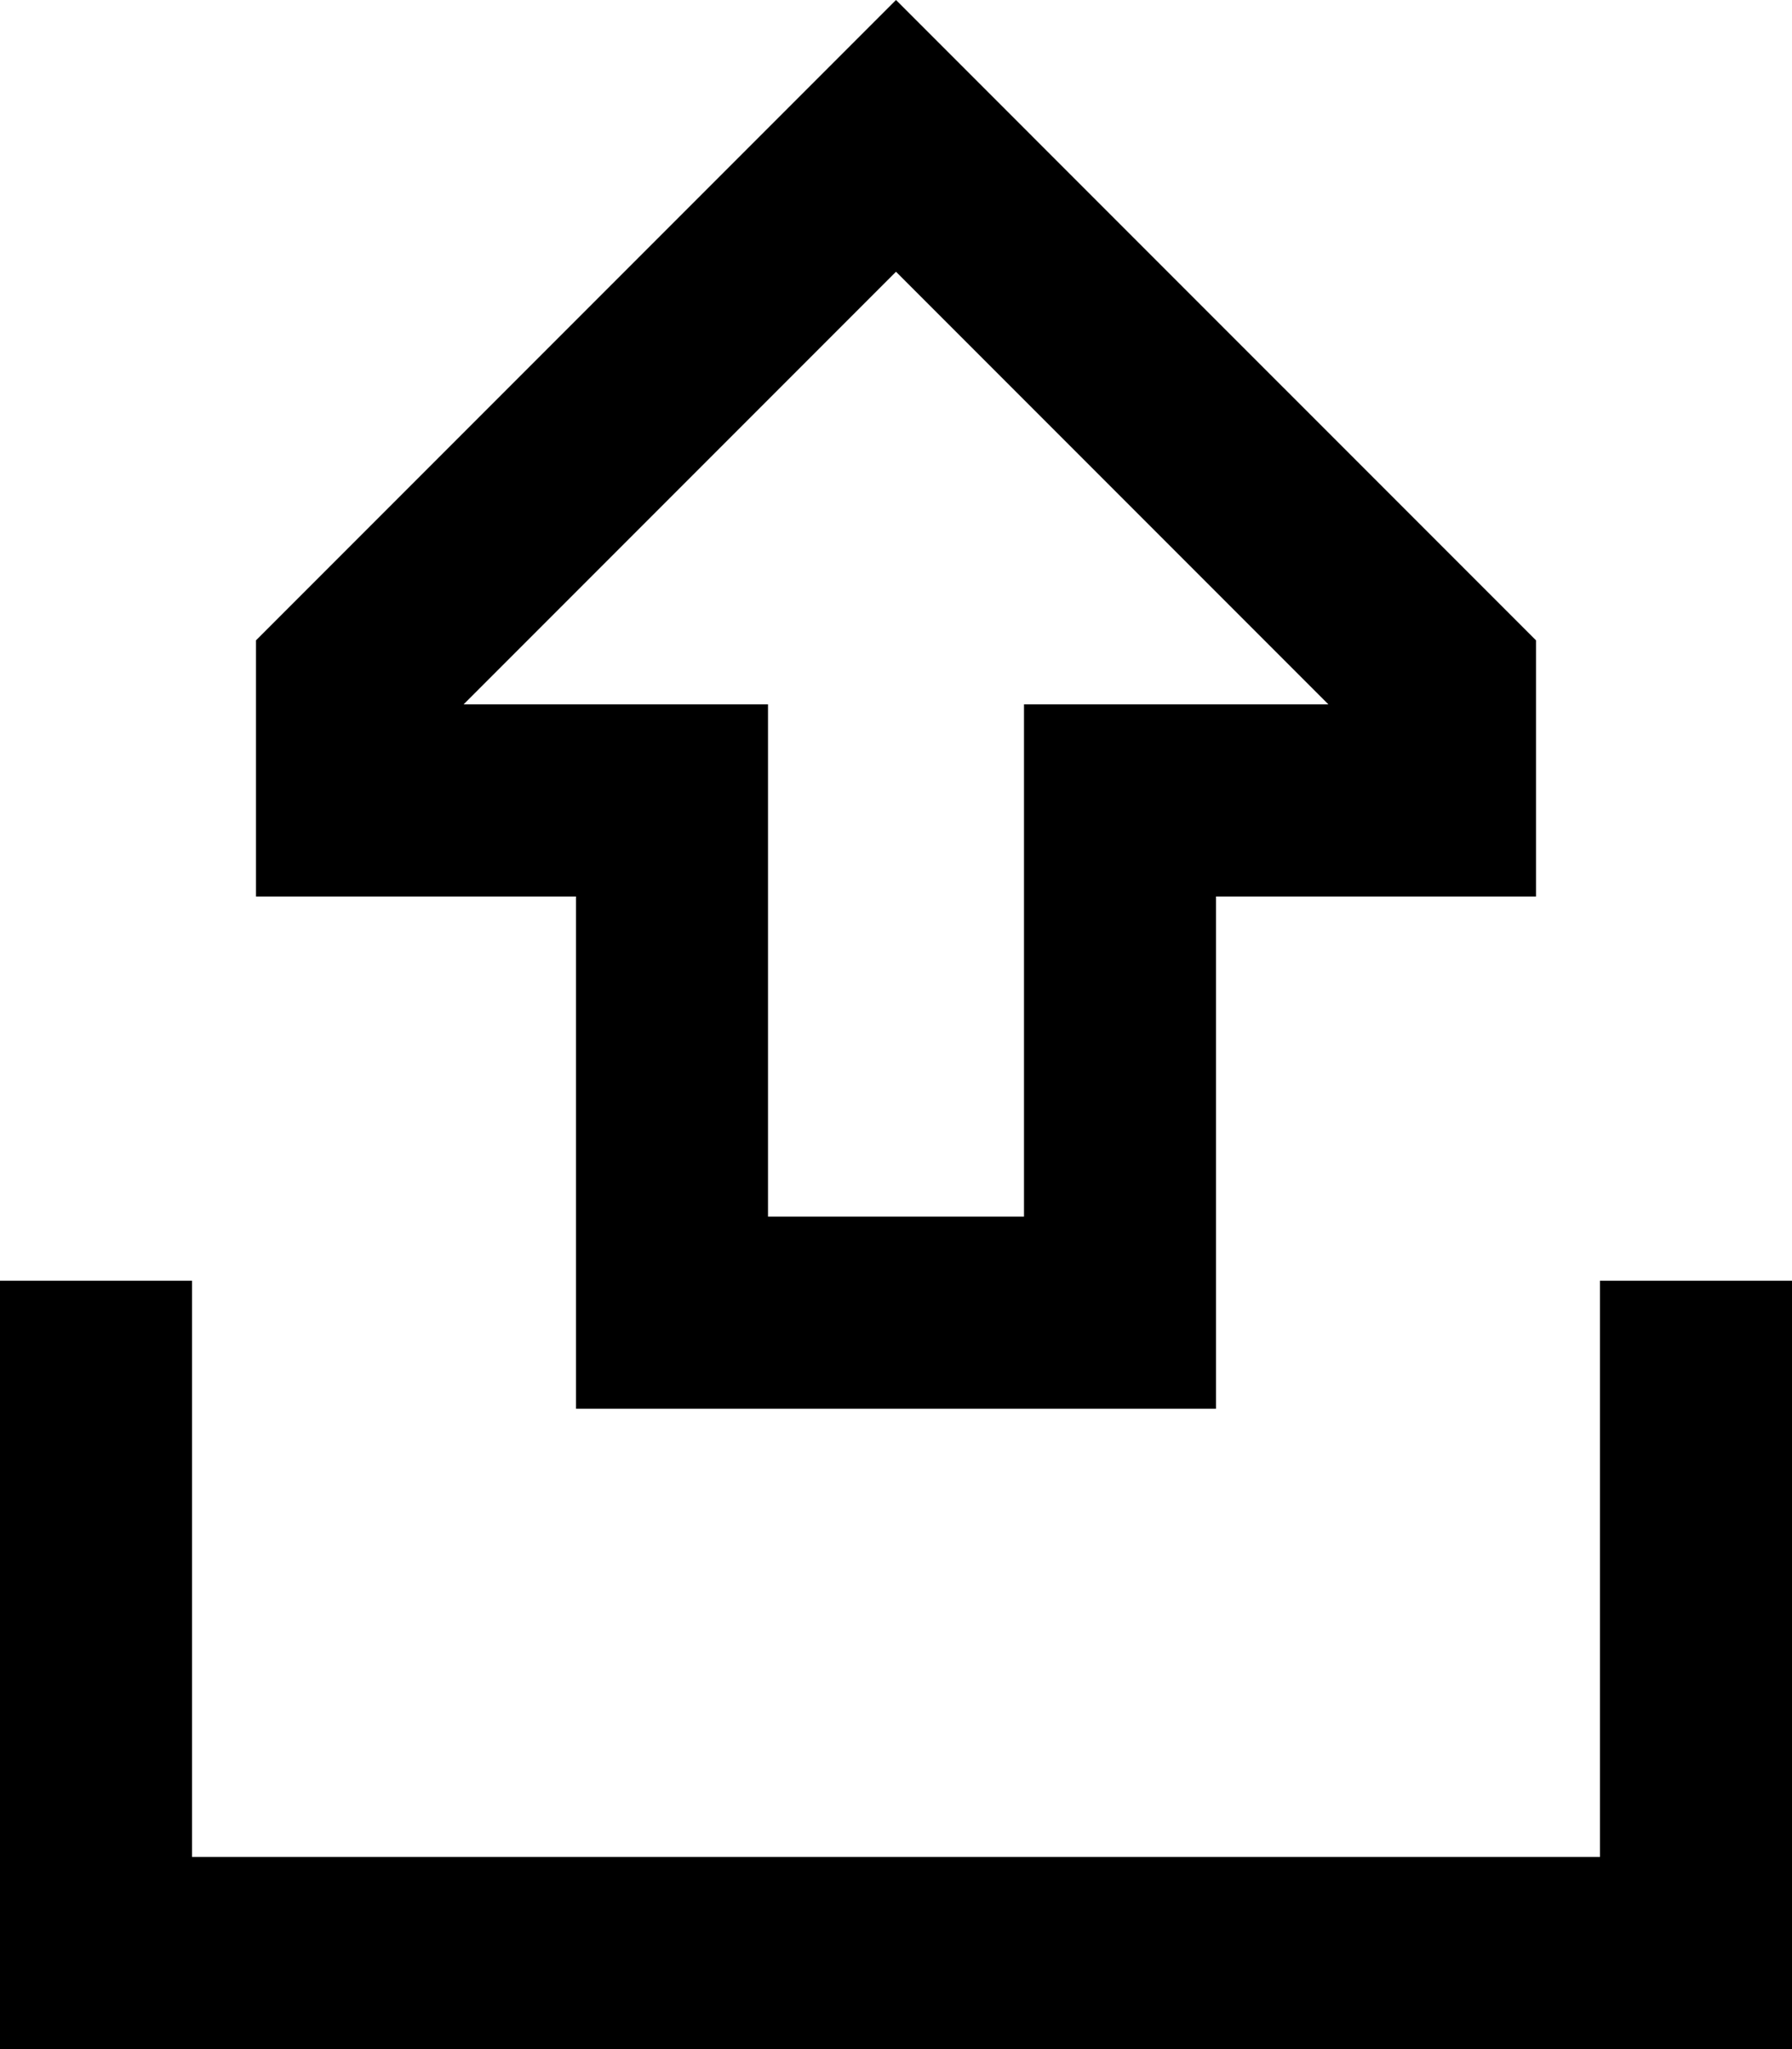 <svg xmlns="http://www.w3.org/2000/svg" viewBox="0 0 448 512"><!--! Font Awesome Pro 6.4.2 by @fontawesome - https://fontawesome.com License - https://fontawesome.com/license (Commercial License) Copyright 2023 Fonticons, Inc. --><path d="M256 224V176h48 28.1L224 67.9 115.9 176H144h48v48 80h64V224zm1.9-190.1L384 160v16 48H352 336 304v48 32 48H256 192 144V304 272 224H112 96 64V176 160L190.1 33.9 224 0l33.9 33.9zM48 344V464H400V344 320h48v24V488v24H424 24 0V488 344 320H48v24z"/></svg>